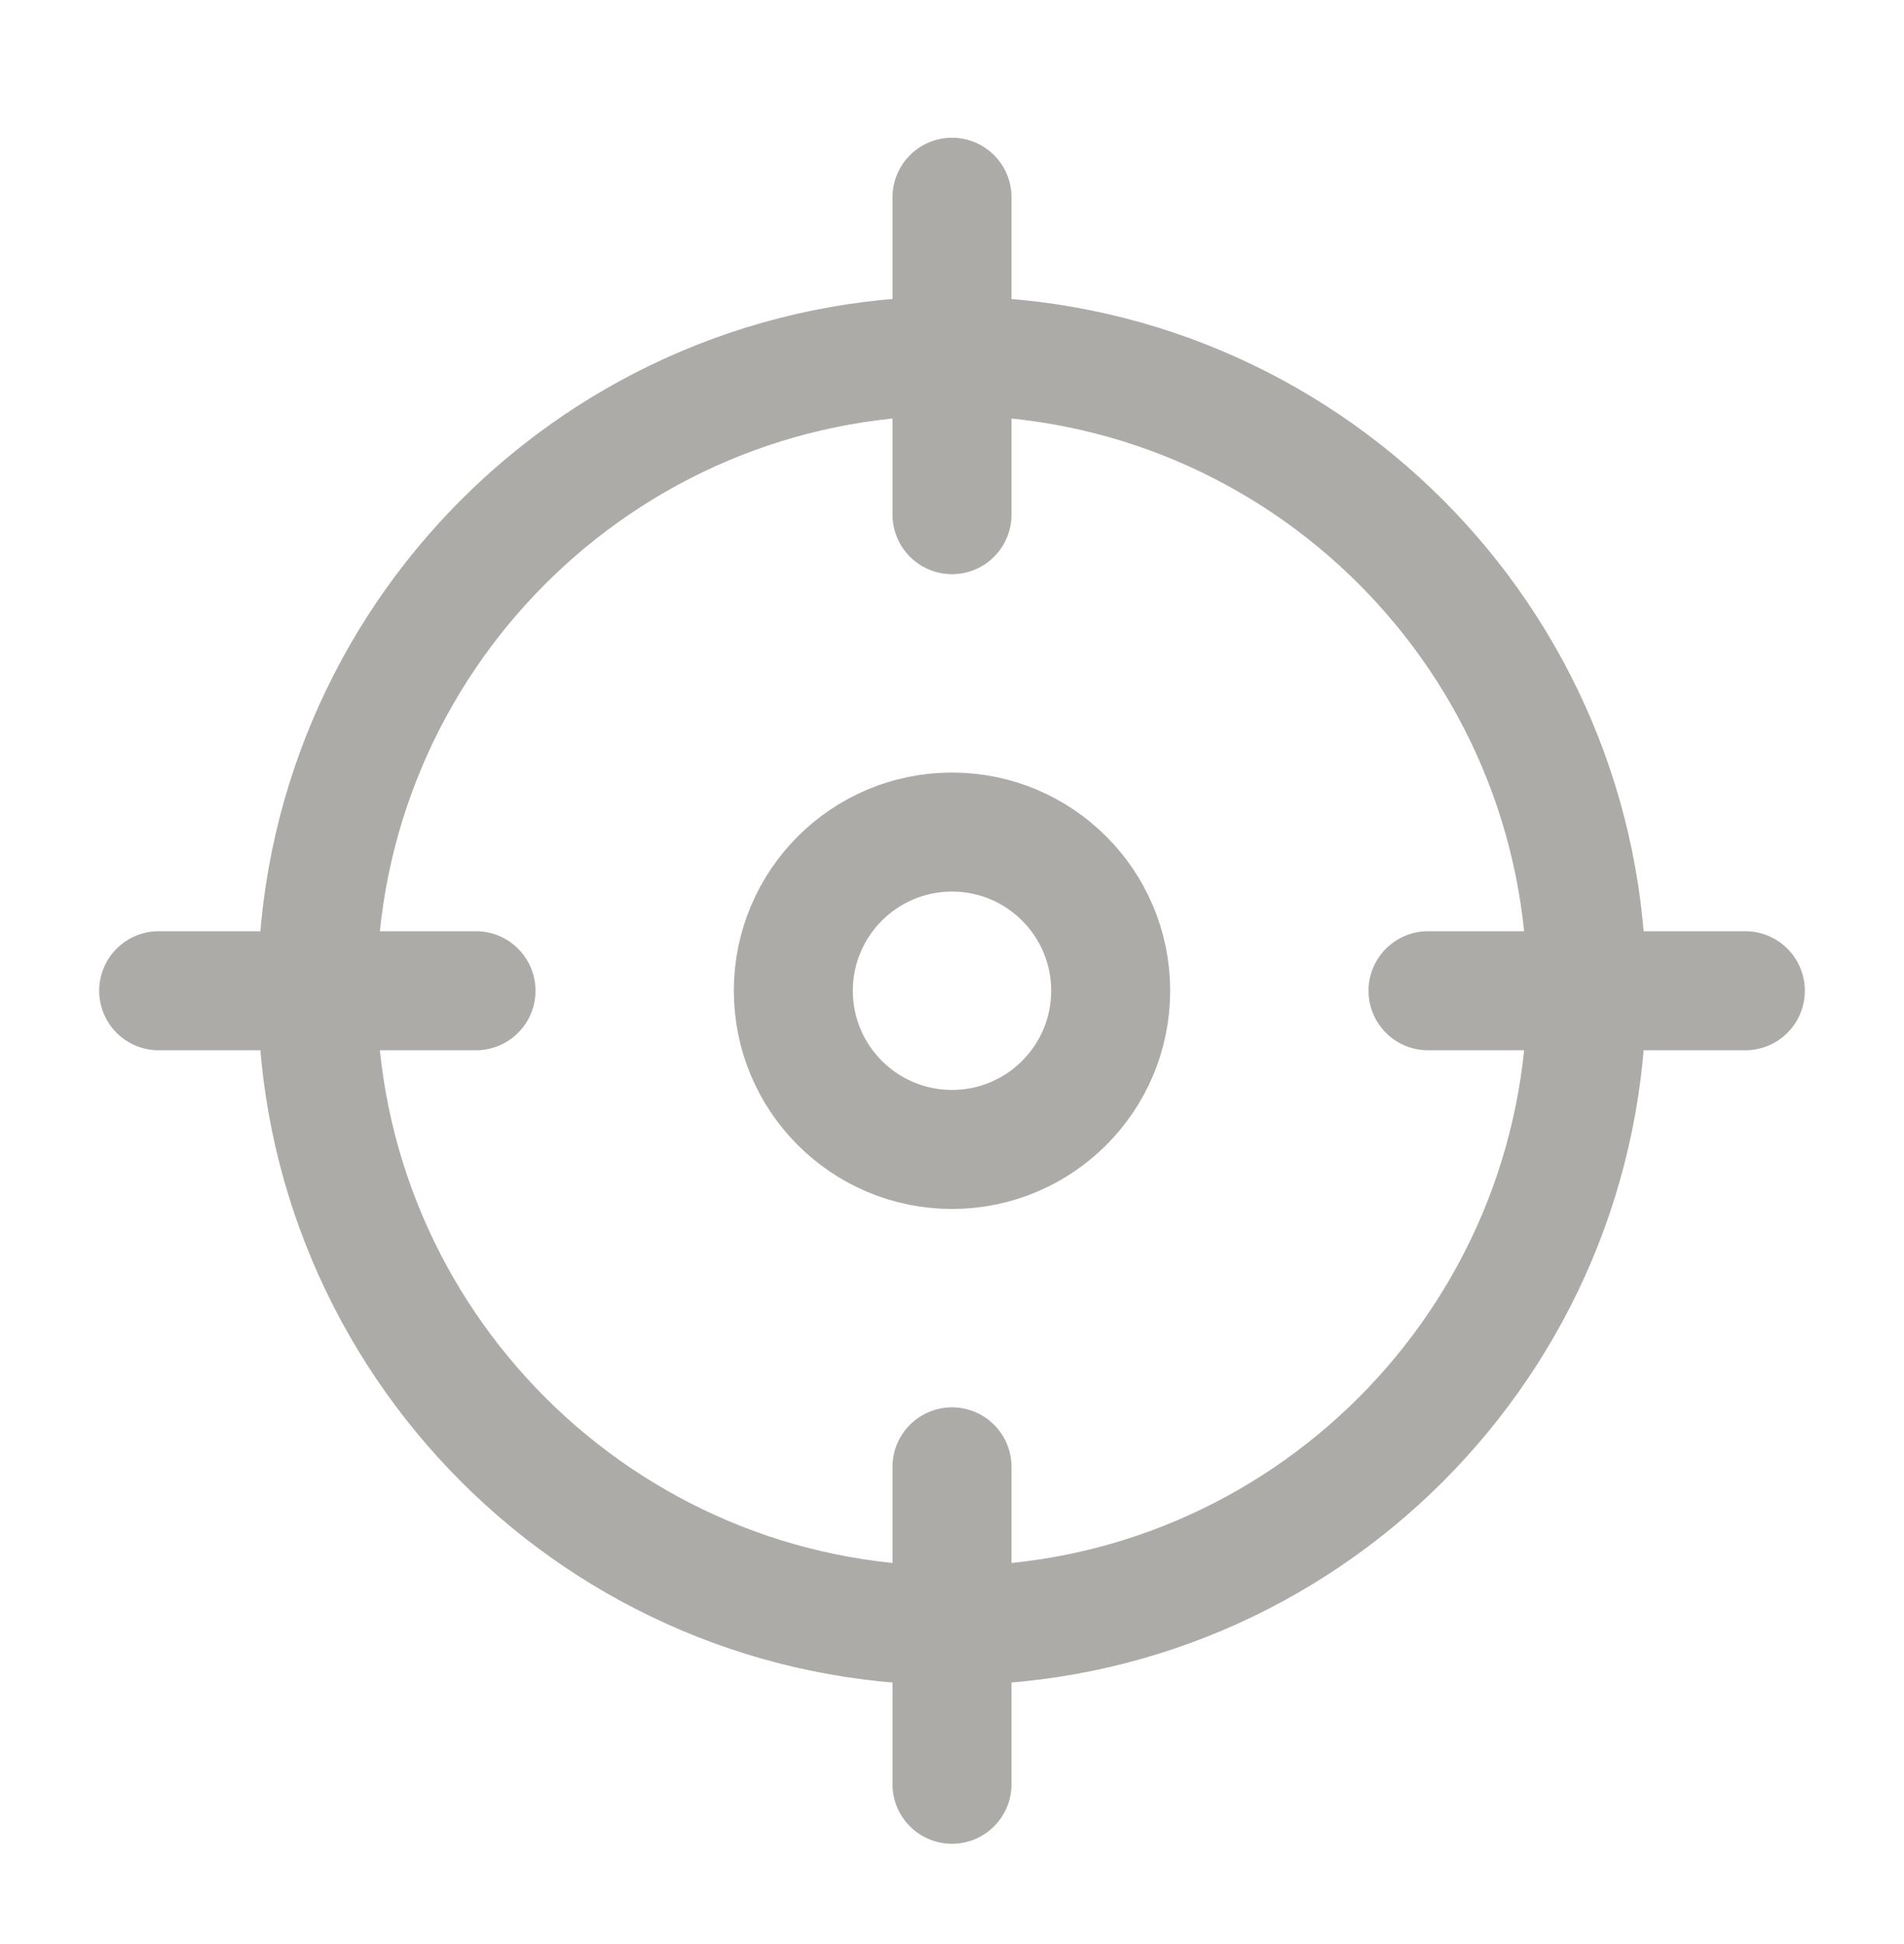 <svg xmlns="http://www.w3.org/2000/svg" width="48" height="49" viewBox="0 0 48 49" fill="none"><path d="M24 40.972C15.163 40.972 8 33.808 8 24.972M24 40.972C32.837 40.972 40 33.808 40 24.972M24 40.972V36.972M24 40.972V44.972M8 24.972C8 16.135 15.163 8.972 24 8.972M8 24.972H4M8 24.972H12M40 24.972C40 16.135 32.837 8.972 24 8.972M40 24.972H44M40 24.972H36M24 8.972V4.972M24 8.972V12.972M28 24.972C28 27.181 26.209 28.972 24 28.972C21.791 28.972 20 27.181 20 24.972C20 22.763 21.791 20.972 24 20.972C26.209 20.972 28 22.763 28 24.972Z" stroke="#ADABA8" stroke-width="3" stroke-linecap="round"></path></svg>
